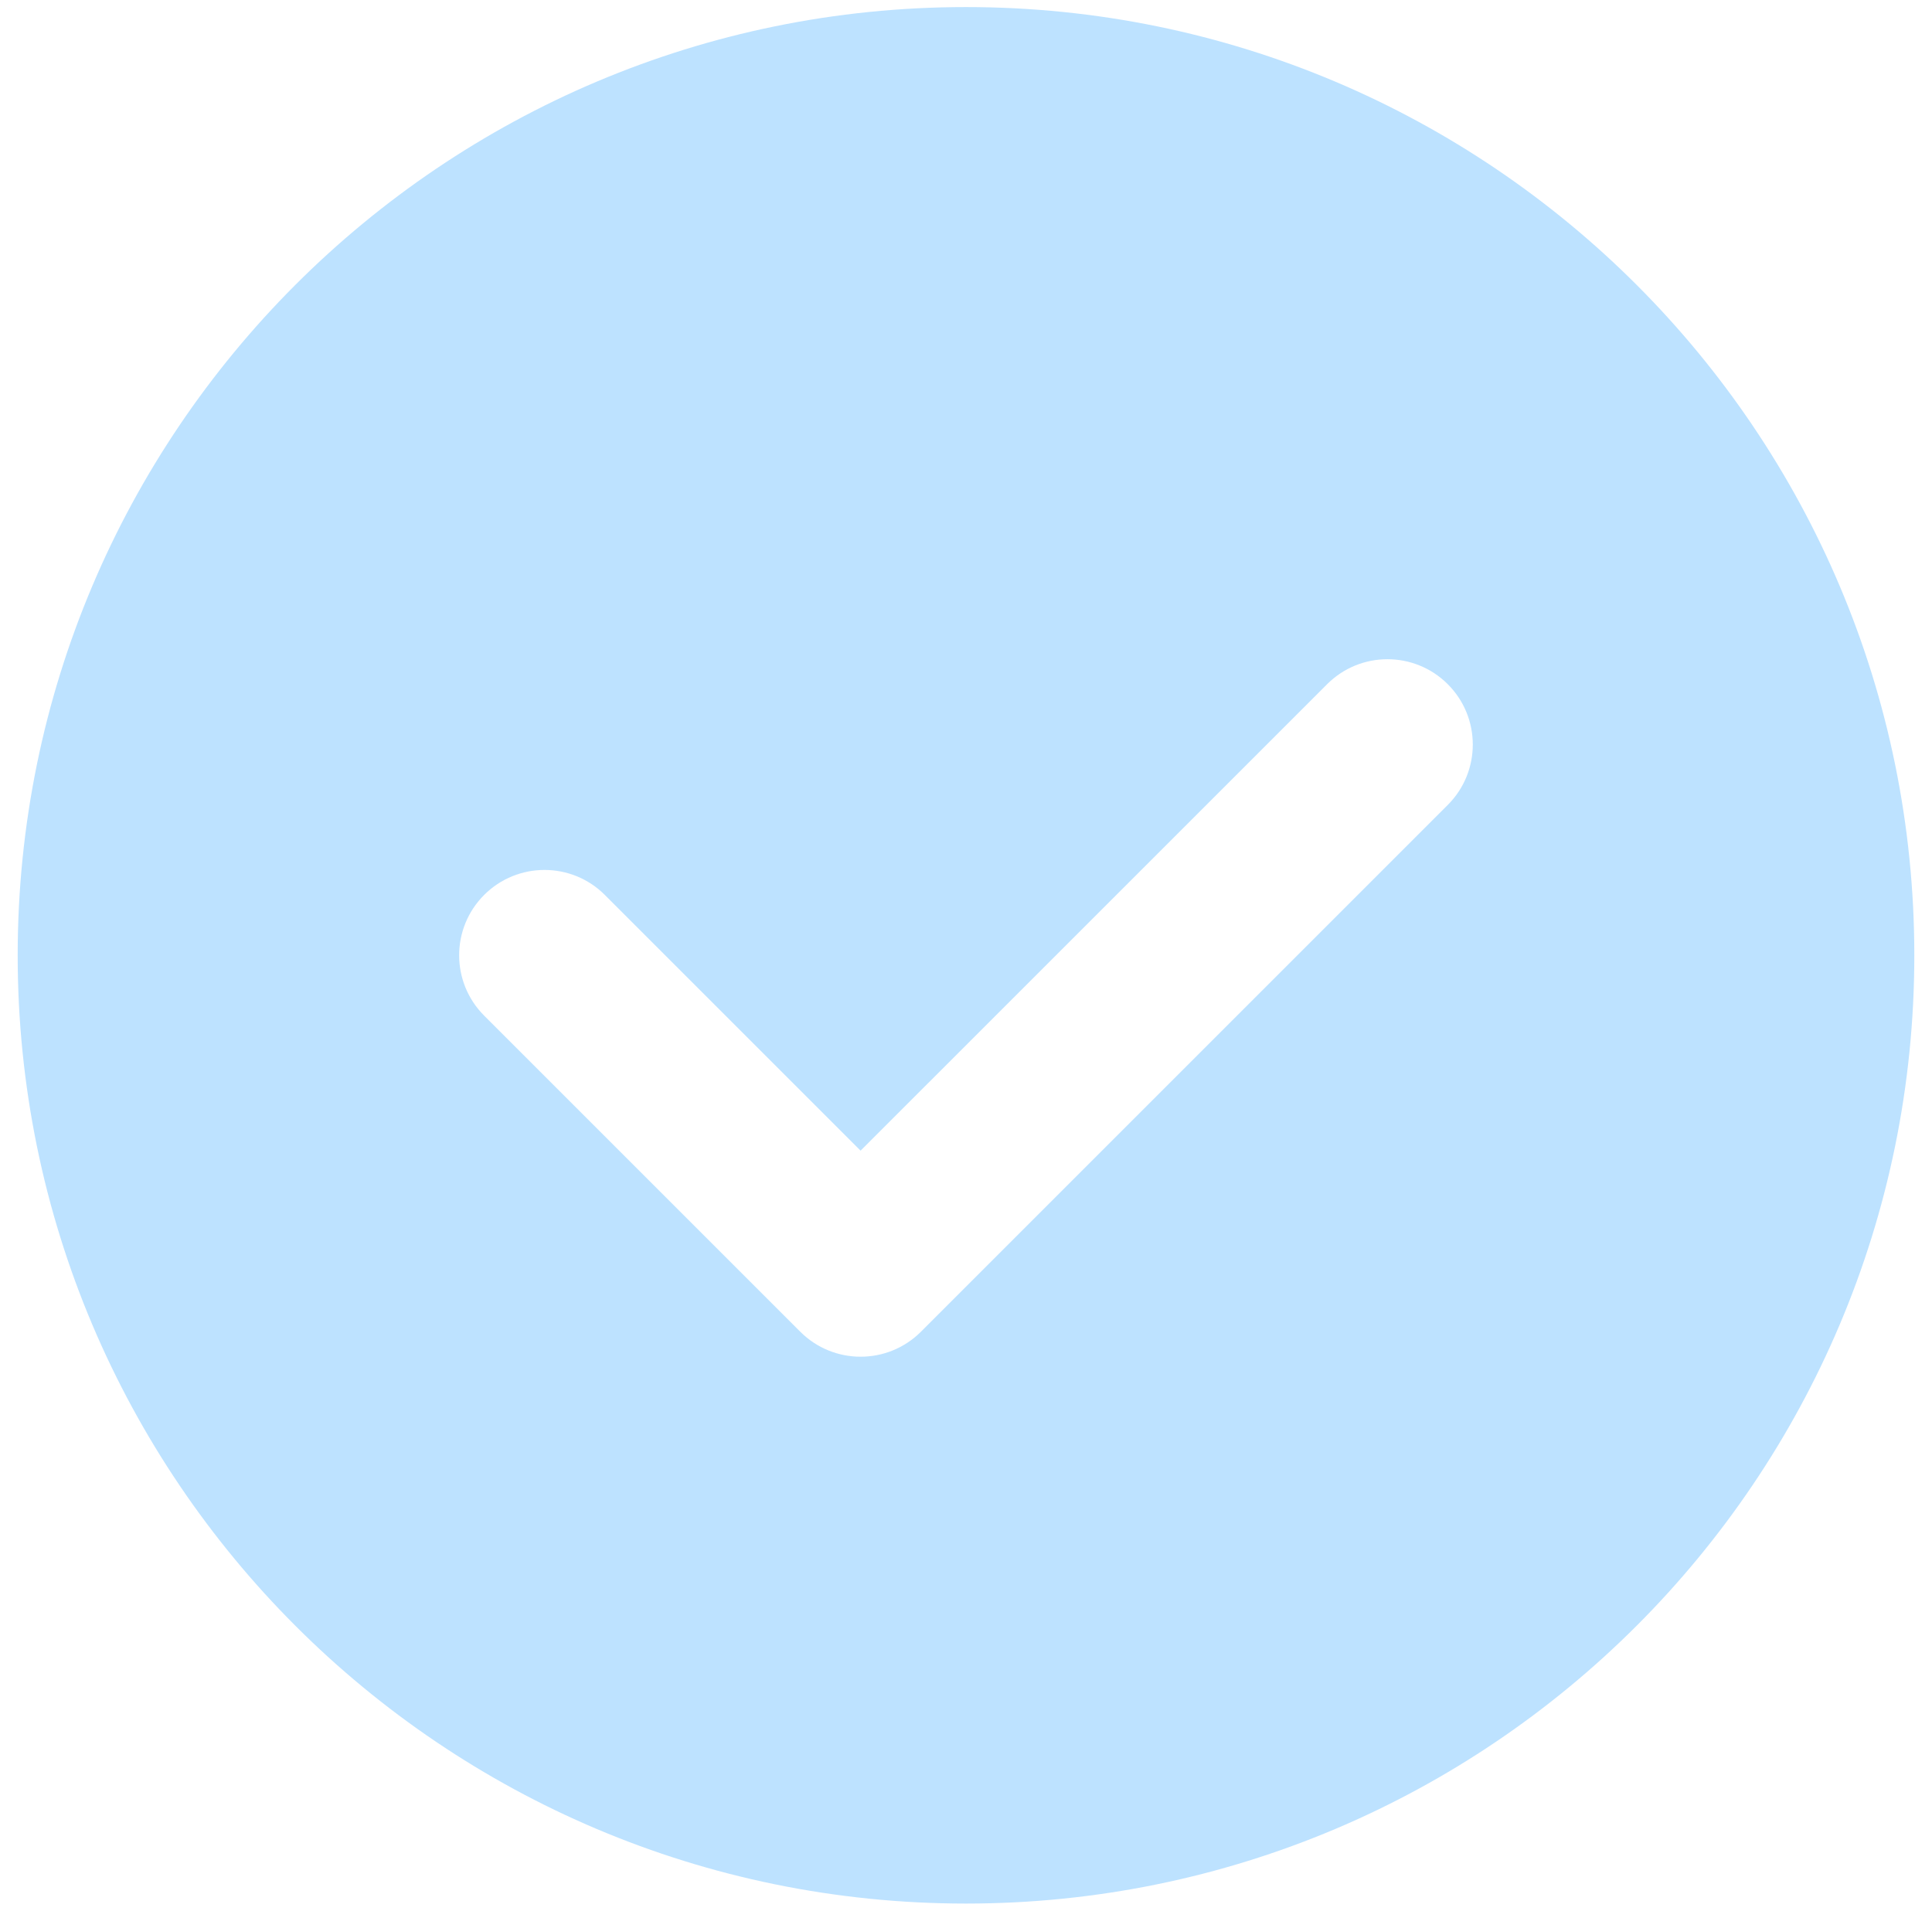 <svg width="91" height="90" viewBox="0 0 91 90" fill="none" xmlns="http://www.w3.org/2000/svg">
<path fill-rule="evenodd" clip-rule="evenodd" d="M45.5 0.333C20.831 0.333 0.833 20.331 0.833 45C0.833 69.669 20.831 89.667 45.5 89.667C70.169 89.667 90.167 69.669 90.167 45C90.167 20.331 70.169 0.333 45.5 0.333ZM68.193 37.915C69.763 36.345 69.763 33.8 68.193 32.23C66.623 30.66 64.078 30.66 62.508 32.23L40.535 54.202L28.489 42.156C26.919 40.586 24.374 40.586 22.804 42.156C21.234 43.726 21.234 46.271 22.804 47.841L37.693 62.73C39.263 64.3 41.808 64.3 43.378 62.73L68.193 37.915Z" fill="#BDE2FF"/>
</svg>
